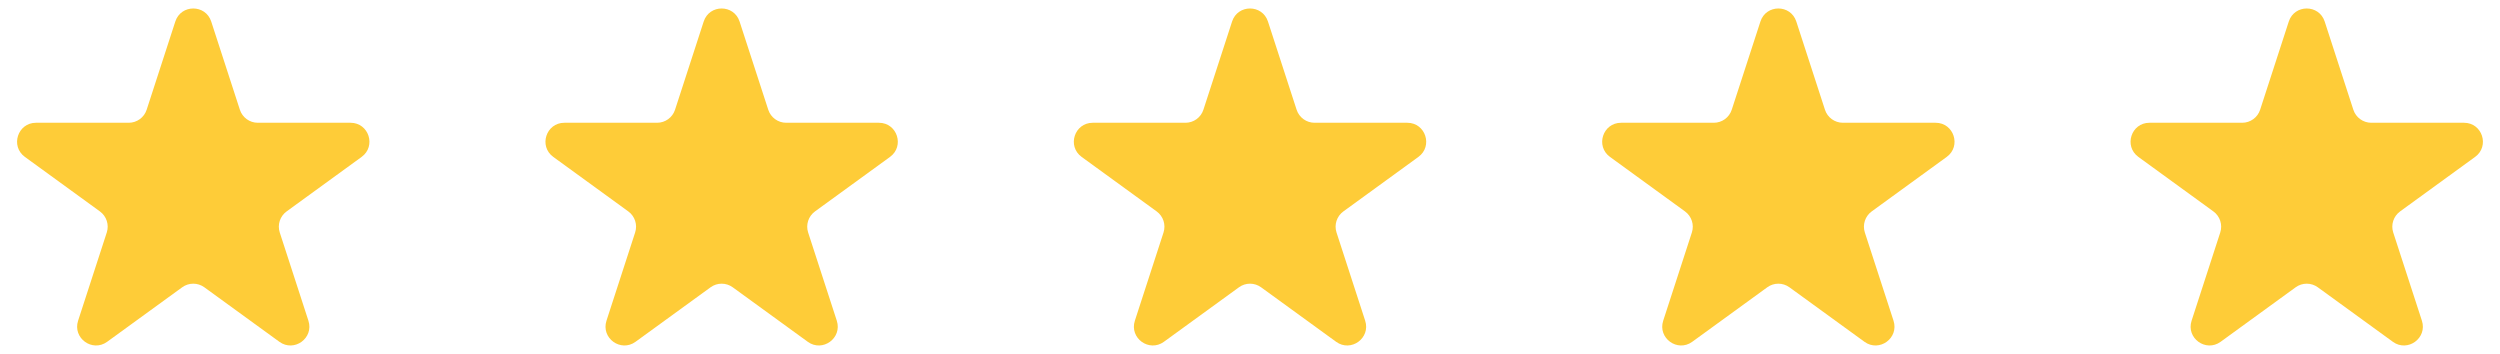 <svg width="113" height="16" viewBox="0 0 113 16" fill="none" xmlns="http://www.w3.org/2000/svg">
<g id="Group 5316">
<path id="Vector" d="M7.924 0.973C8.179 0.187 9.291 0.187 9.547 0.973L10.842 4.96C10.956 5.311 11.283 5.549 11.653 5.549H15.845C16.671 5.549 17.014 6.606 16.346 7.092L12.955 9.556C12.656 9.773 12.531 10.158 12.645 10.509L13.94 14.496C14.196 15.282 13.296 15.935 12.628 15.449L9.237 12.986C8.938 12.768 8.533 12.768 8.234 12.986L4.843 15.449C4.174 15.935 3.275 15.282 3.53 14.496L4.826 10.509C4.94 10.158 4.815 9.773 4.516 9.556L1.125 7.092C0.456 6.606 0.8 5.549 1.626 5.549H5.818C6.187 5.549 6.515 5.311 6.629 4.96L7.924 0.973Z" fill="#FECC38"/>
<path id="Vector_2" d="M31.807 0.973C32.062 0.187 33.174 0.187 33.429 0.973L34.725 4.96C34.839 5.311 35.166 5.549 35.536 5.549H39.727C40.554 5.549 40.897 6.606 40.229 7.092L36.838 9.556C36.539 9.773 36.414 10.158 36.528 10.509L37.823 14.496C38.078 15.282 37.179 15.935 36.511 15.449L33.12 12.986C32.821 12.768 32.416 12.768 32.117 12.986L28.726 15.449C28.057 15.935 27.158 15.282 27.413 14.496L28.708 10.509C28.823 10.158 28.698 9.773 28.399 9.556L25.008 7.092C24.339 6.606 24.683 5.549 25.509 5.549H29.7C30.07 5.549 30.398 5.311 30.512 4.96L31.807 0.973Z" fill="#FECC38"/>
<path id="Vector_3" d="M55.69 0.973C55.945 0.187 57.057 0.187 57.312 0.973L58.607 4.96C58.722 5.311 59.049 5.549 59.419 5.549H63.61C64.436 5.549 64.78 6.606 64.112 7.092L60.721 9.556C60.422 9.773 60.296 10.158 60.411 10.509L61.706 14.496C61.961 15.282 61.062 15.935 60.393 15.449L57.002 12.986C56.703 12.768 56.298 12.768 56 12.986L52.608 15.449C51.94 15.935 51.041 15.282 51.296 14.496L52.591 10.509C52.705 10.158 52.58 9.773 52.281 9.556L48.89 7.092C48.222 6.606 48.565 5.549 49.392 5.549H53.583C53.953 5.549 54.28 5.311 54.394 4.96L55.69 0.973Z" fill="#FECC38"/>
<path id="Vector_4" d="M79.571 0.973C79.826 0.187 80.938 0.187 81.193 0.973L82.488 4.96C82.602 5.311 82.93 5.549 83.299 5.549H87.491C88.317 5.549 88.661 6.606 87.992 7.092L84.601 9.556C84.302 9.773 84.177 10.158 84.291 10.509L85.587 14.496C85.842 15.282 84.943 15.935 84.274 15.449L80.883 12.986C80.584 12.768 80.179 12.768 79.88 12.986L76.489 15.449C75.821 15.935 74.921 15.282 75.177 14.496L76.472 10.509C76.586 10.158 76.461 9.773 76.162 9.556L72.771 7.092C72.103 6.606 72.446 5.549 73.272 5.549H77.464C77.834 5.549 78.161 5.311 78.275 4.96L79.571 0.973Z" fill="#FECC38"/>
<path id="Vector_5" d="M103.453 0.973C103.709 0.187 104.82 0.187 105.076 0.973L106.371 4.96C106.485 5.311 106.813 5.549 107.182 5.549H111.374C112.2 5.549 112.544 6.606 111.875 7.092L108.484 9.556C108.185 9.773 108.06 10.158 108.174 10.509L109.47 14.496C109.725 15.282 108.825 15.935 108.157 15.449L104.766 12.986C104.467 12.768 104.062 12.768 103.763 12.986L100.372 15.449C99.704 15.935 98.804 15.282 99.06 14.496L100.355 10.509C100.469 10.158 100.344 9.773 100.045 9.556L96.654 7.092C95.986 6.606 96.329 5.549 97.155 5.549H101.347C101.716 5.549 102.044 5.311 102.158 4.96L103.453 0.973Z" fill="#FECC38"/>
</g>
</svg>